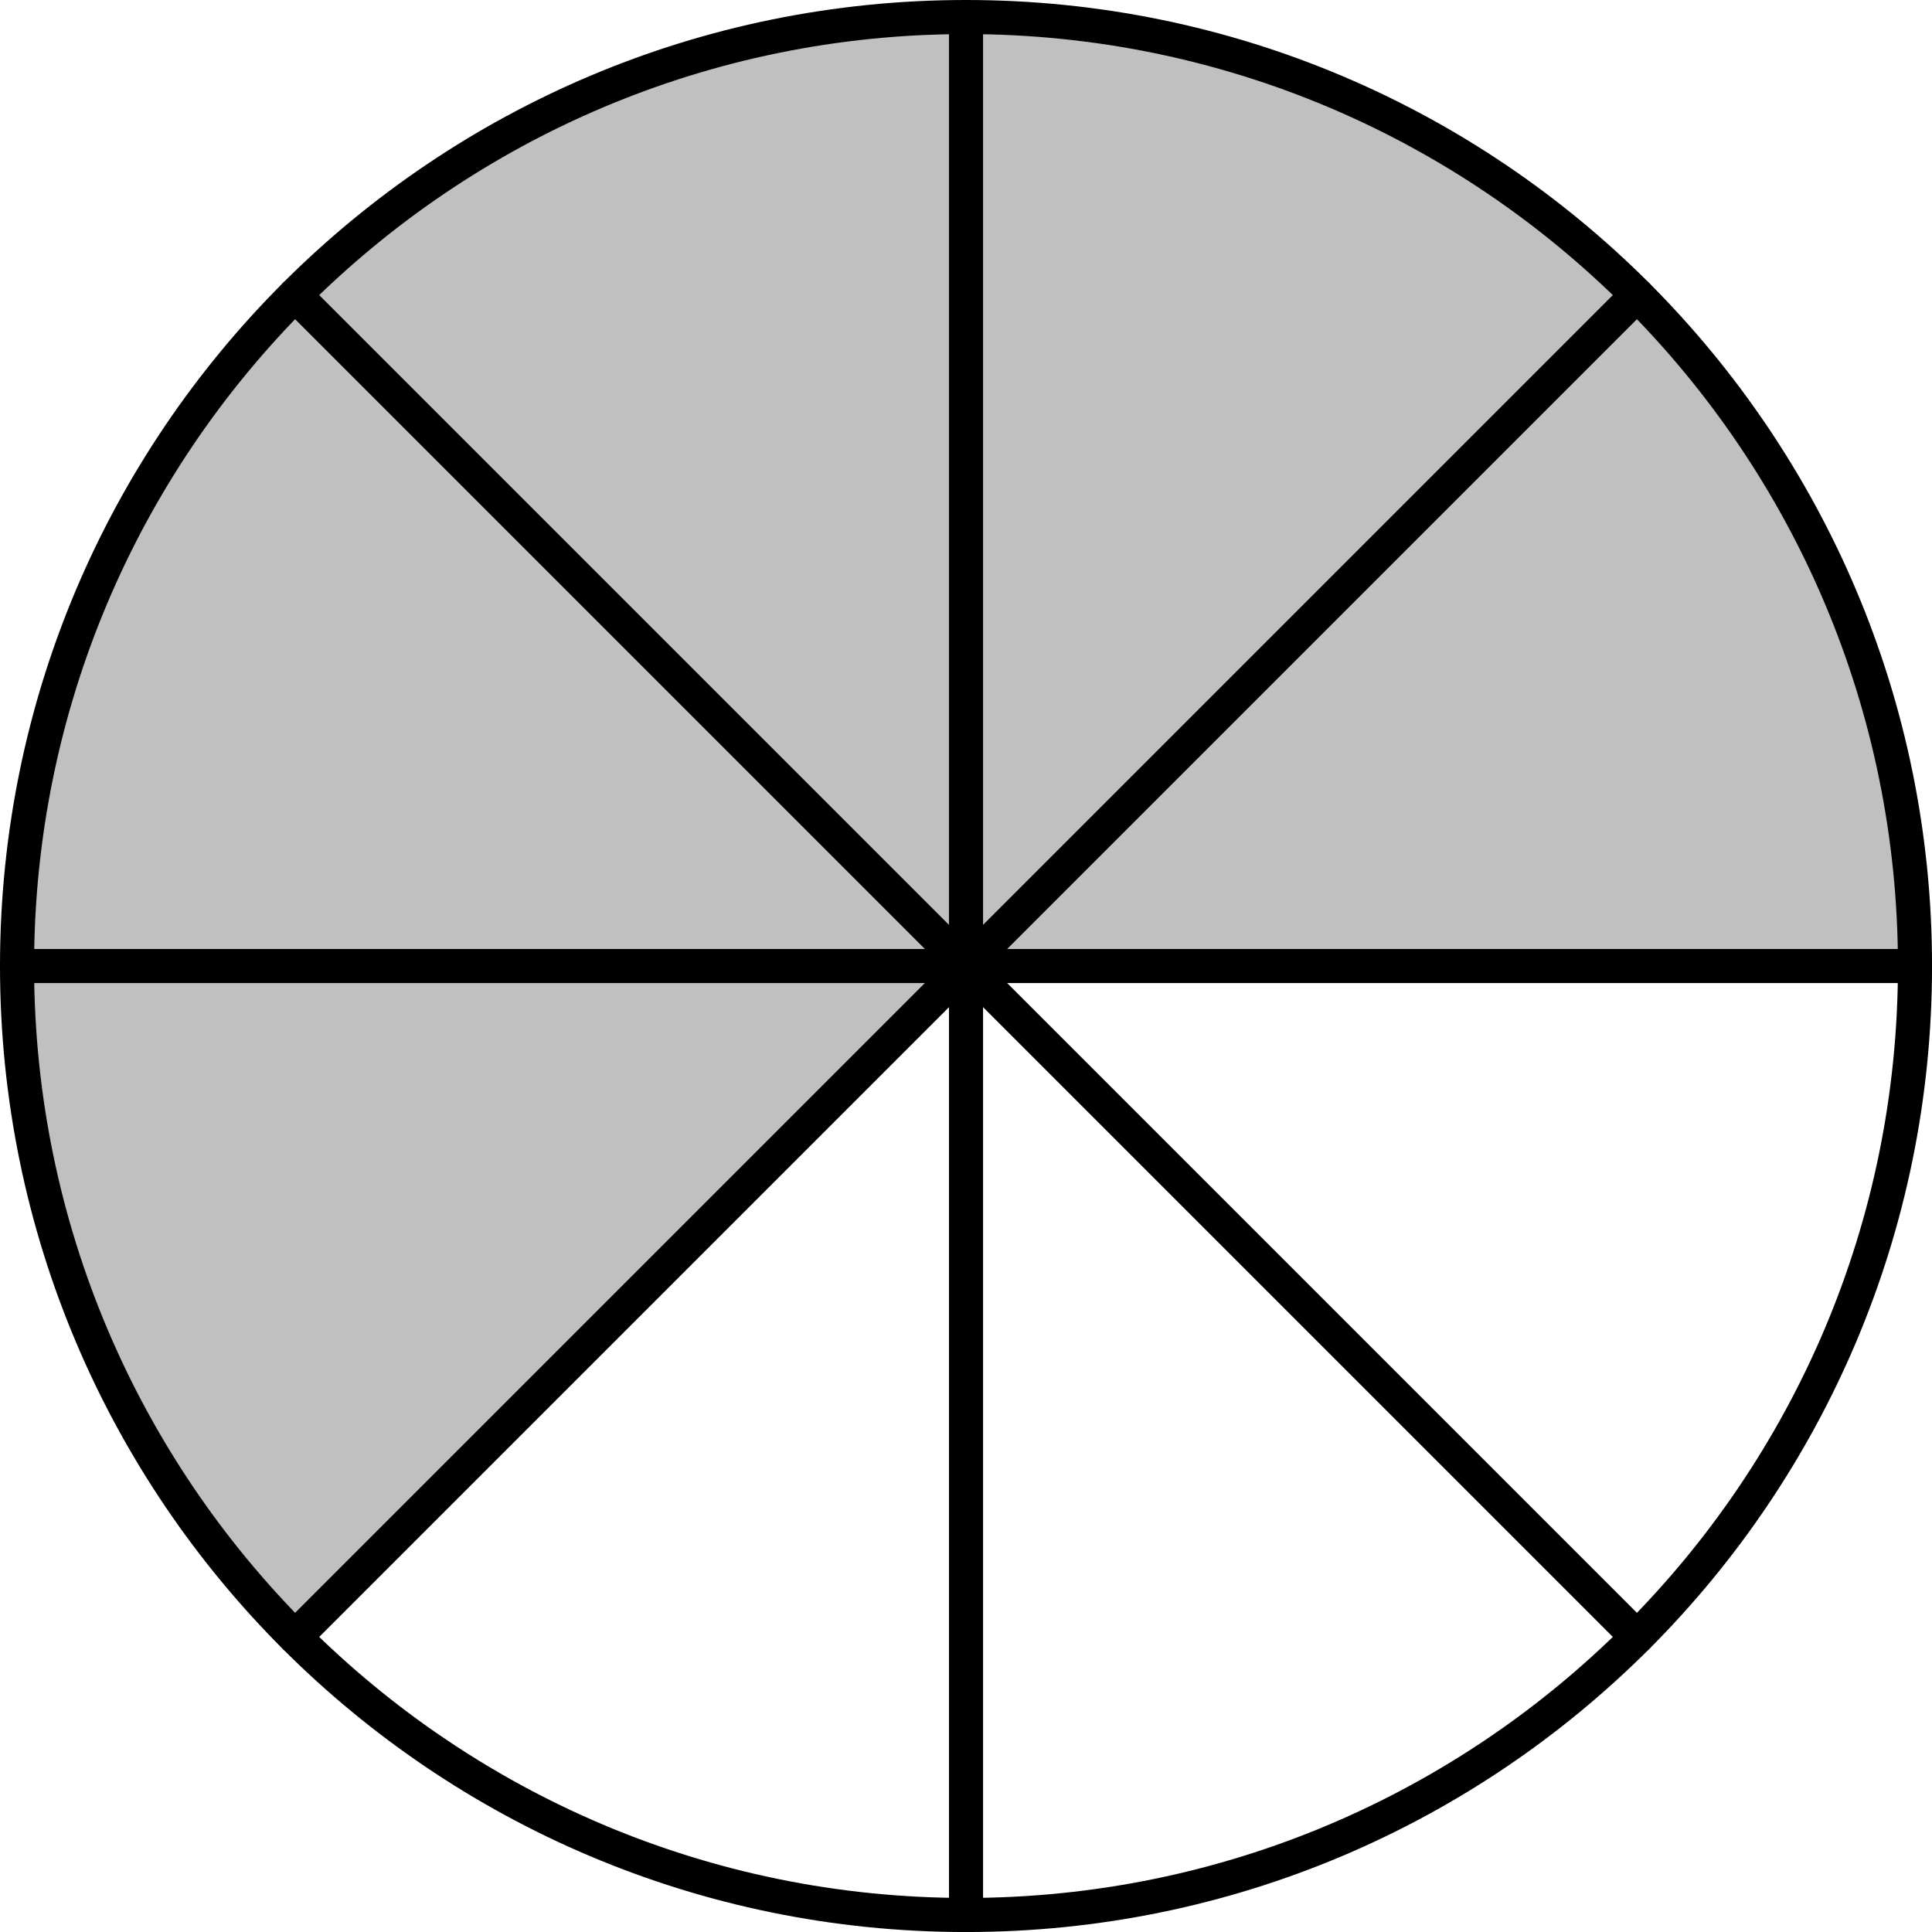 <?xml version='1.0' encoding='ISO-8859-1'?>
<!DOCTYPE svg PUBLIC "-//W3C//DTD SVG 1.1//EN" "http://www.w3.org/Graphics/SVG/1.1/DTD/svg11.dtd">
<!-- This file was generated by dvisvgm 1.0.11 () -->
<!-- Sat Feb 13 12:04:57 2021 -->
<svg height='56.905pt' version='1.1' viewBox='56.621 54.06 56.905 56.905' width='56.905pt' xmlns='http://www.w3.org/2000/svg' xmlns:xlink='http://www.w3.org/1999/xlink'>
<g id='page1'>
<g transform='matrix(1 0 0 1 85.074 82.513)'>
<path d='M 0 0L 27.951 0L 27.951 0C 27.951 -7.718 24.822 -14.706 19.764 -19.764L 0 0Z' fill='#c0c0c0'/>
</g>
<g transform='matrix(1 0 0 1 85.074 82.513)'>
<path d='M 0 0L 19.764 -19.764L 19.764 -19.764C 14.306 -25.222 7.153 -27.951 4.38884e-15 -27.951L 0 0Z' fill='#c0c0c0'/>
</g>
<g transform='matrix(1 0 0 1 85.074 82.513)'>
<path d='M 0 0L 1.71144e-15 -27.951L 1.71144e-15 -27.951C -7.718 -27.951 -14.706 -24.822 -19.764 -19.764L 0 0Z' fill='#c0c0c0'/>
</g>
<g transform='matrix(1 0 0 1 85.074 82.513)'>
<path d='M 0 0L -19.764 -19.764L -19.764 -19.764C -25.222 -14.306 -27.951 -7.153 -27.951 -4.38884e-15L 0 0Z' fill='#c0c0c0'/>
</g>
<g transform='matrix(1 0 0 1 85.074 82.513)'>
<path d='M 0 0L -27.951 -3.42288e-15L -27.951 -3.42288e-15C -27.951 7.718 -24.822 14.706 -19.764 19.764L 0 0Z' fill='#c0c0c0'/>
</g>
<g transform='matrix(1 0 0 1 85.074 82.513)'>
<path d='M 27.951 0C 27.951 -15.437 15.437 -27.951 0 -27.951C -15.437 -27.951 -27.951 -15.437 -27.951 -0C -27.951 15.437 -15.437 27.951 0 27.951C 15.437 27.951 27.951 15.437 27.951 0Z' fill='none' stroke='#000000' stroke-linecap='round' stroke-linejoin='round' stroke-miterlimit='10.037' stroke-width='1.004'/>
</g>
<g transform='matrix(1 0 0 1 85.074 82.513)'>
<path d='M -27.951 -0L 27.951 0' fill='none' stroke='#000000' stroke-linecap='round' stroke-linejoin='round' stroke-miterlimit='10.037' stroke-width='1.004'/>
</g>
<g transform='matrix(1 0 0 1 85.074 82.513)'>
<path d='M -19.764 19.764L 19.764 -19.764' fill='none' stroke='#000000' stroke-linecap='round' stroke-linejoin='round' stroke-miterlimit='10.037' stroke-width='1.004'/>
</g>
<g transform='matrix(1 0 0 1 85.074 82.513)'>
<path d='M -1.71144e-15 27.951L 1.71144e-15 -27.951' fill='none' stroke='#000000' stroke-linecap='round' stroke-linejoin='round' stroke-miterlimit='10.037' stroke-width='1.004'/>
</g>
<g transform='matrix(1 0 0 1 85.074 82.513)'>
<path d='M 19.764 19.764L -19.764 -19.764' fill='none' stroke='#000000' stroke-linecap='round' stroke-linejoin='round' stroke-miterlimit='10.037' stroke-width='1.004'/>
</g></g>
</svg>
